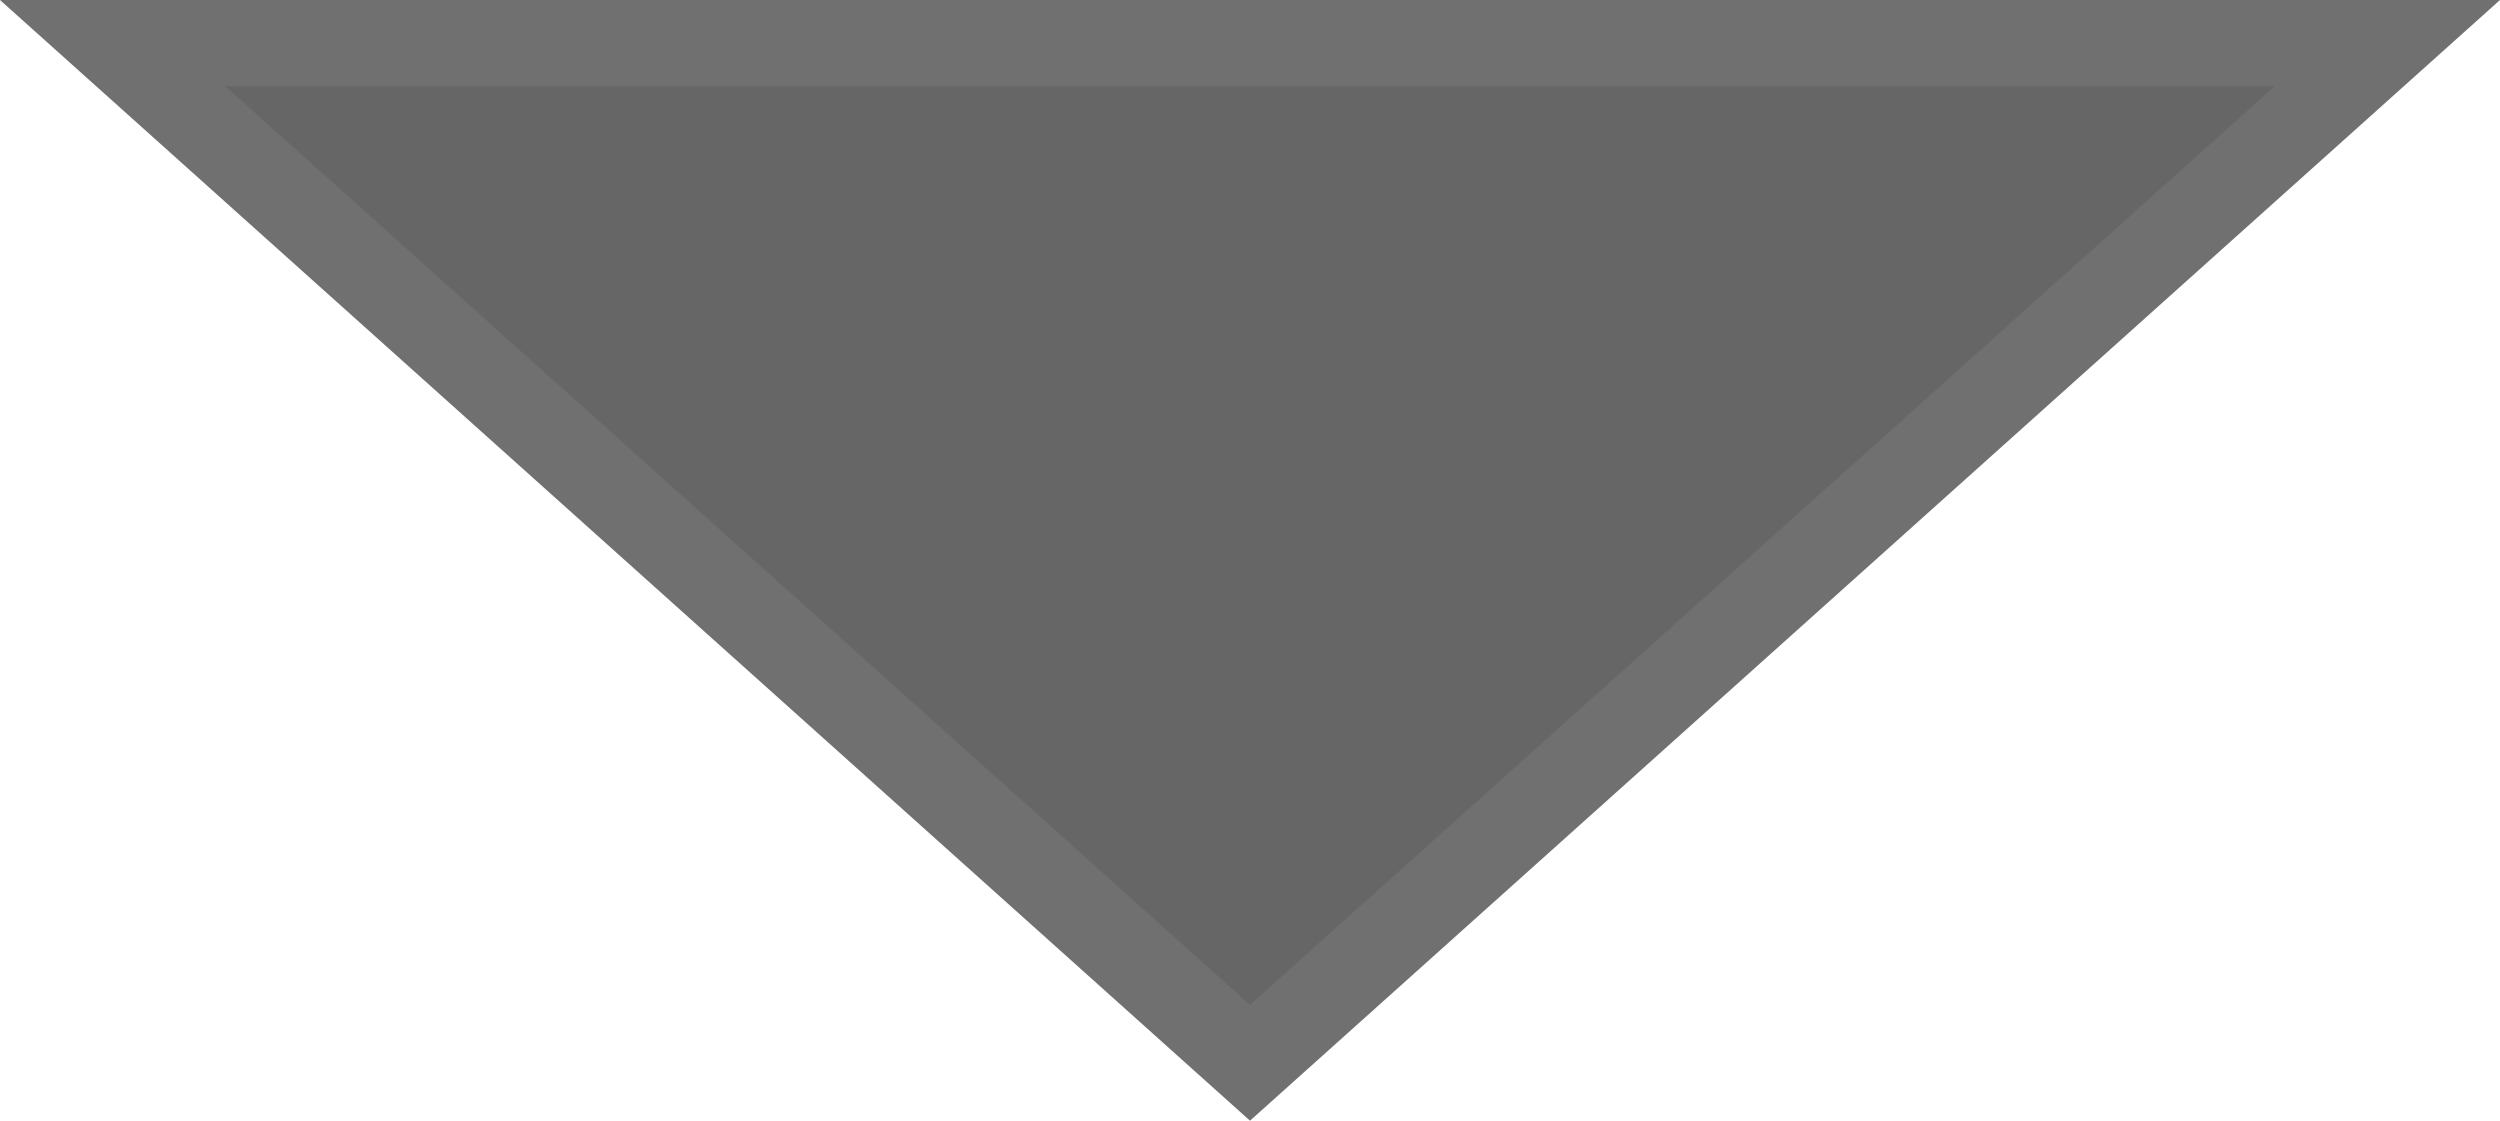 <svg xmlns="http://www.w3.org/2000/svg" width="29" height="13" viewBox="0 0 29 13"><g transform="translate(29 13) rotate(180)" fill="#666"><path d="M 27.693 12.5 L 1.307 12.5 L 14.5 0.672 L 27.693 12.5 Z" stroke="none"/><path d="M 14.5 1.343 L 2.613 12 L 26.387 12 L 14.5 1.343 M 14.5 0 L 29 13 L 0 13 L 14.5 0 Z" stroke="none" fill="#707070"/></g></svg>